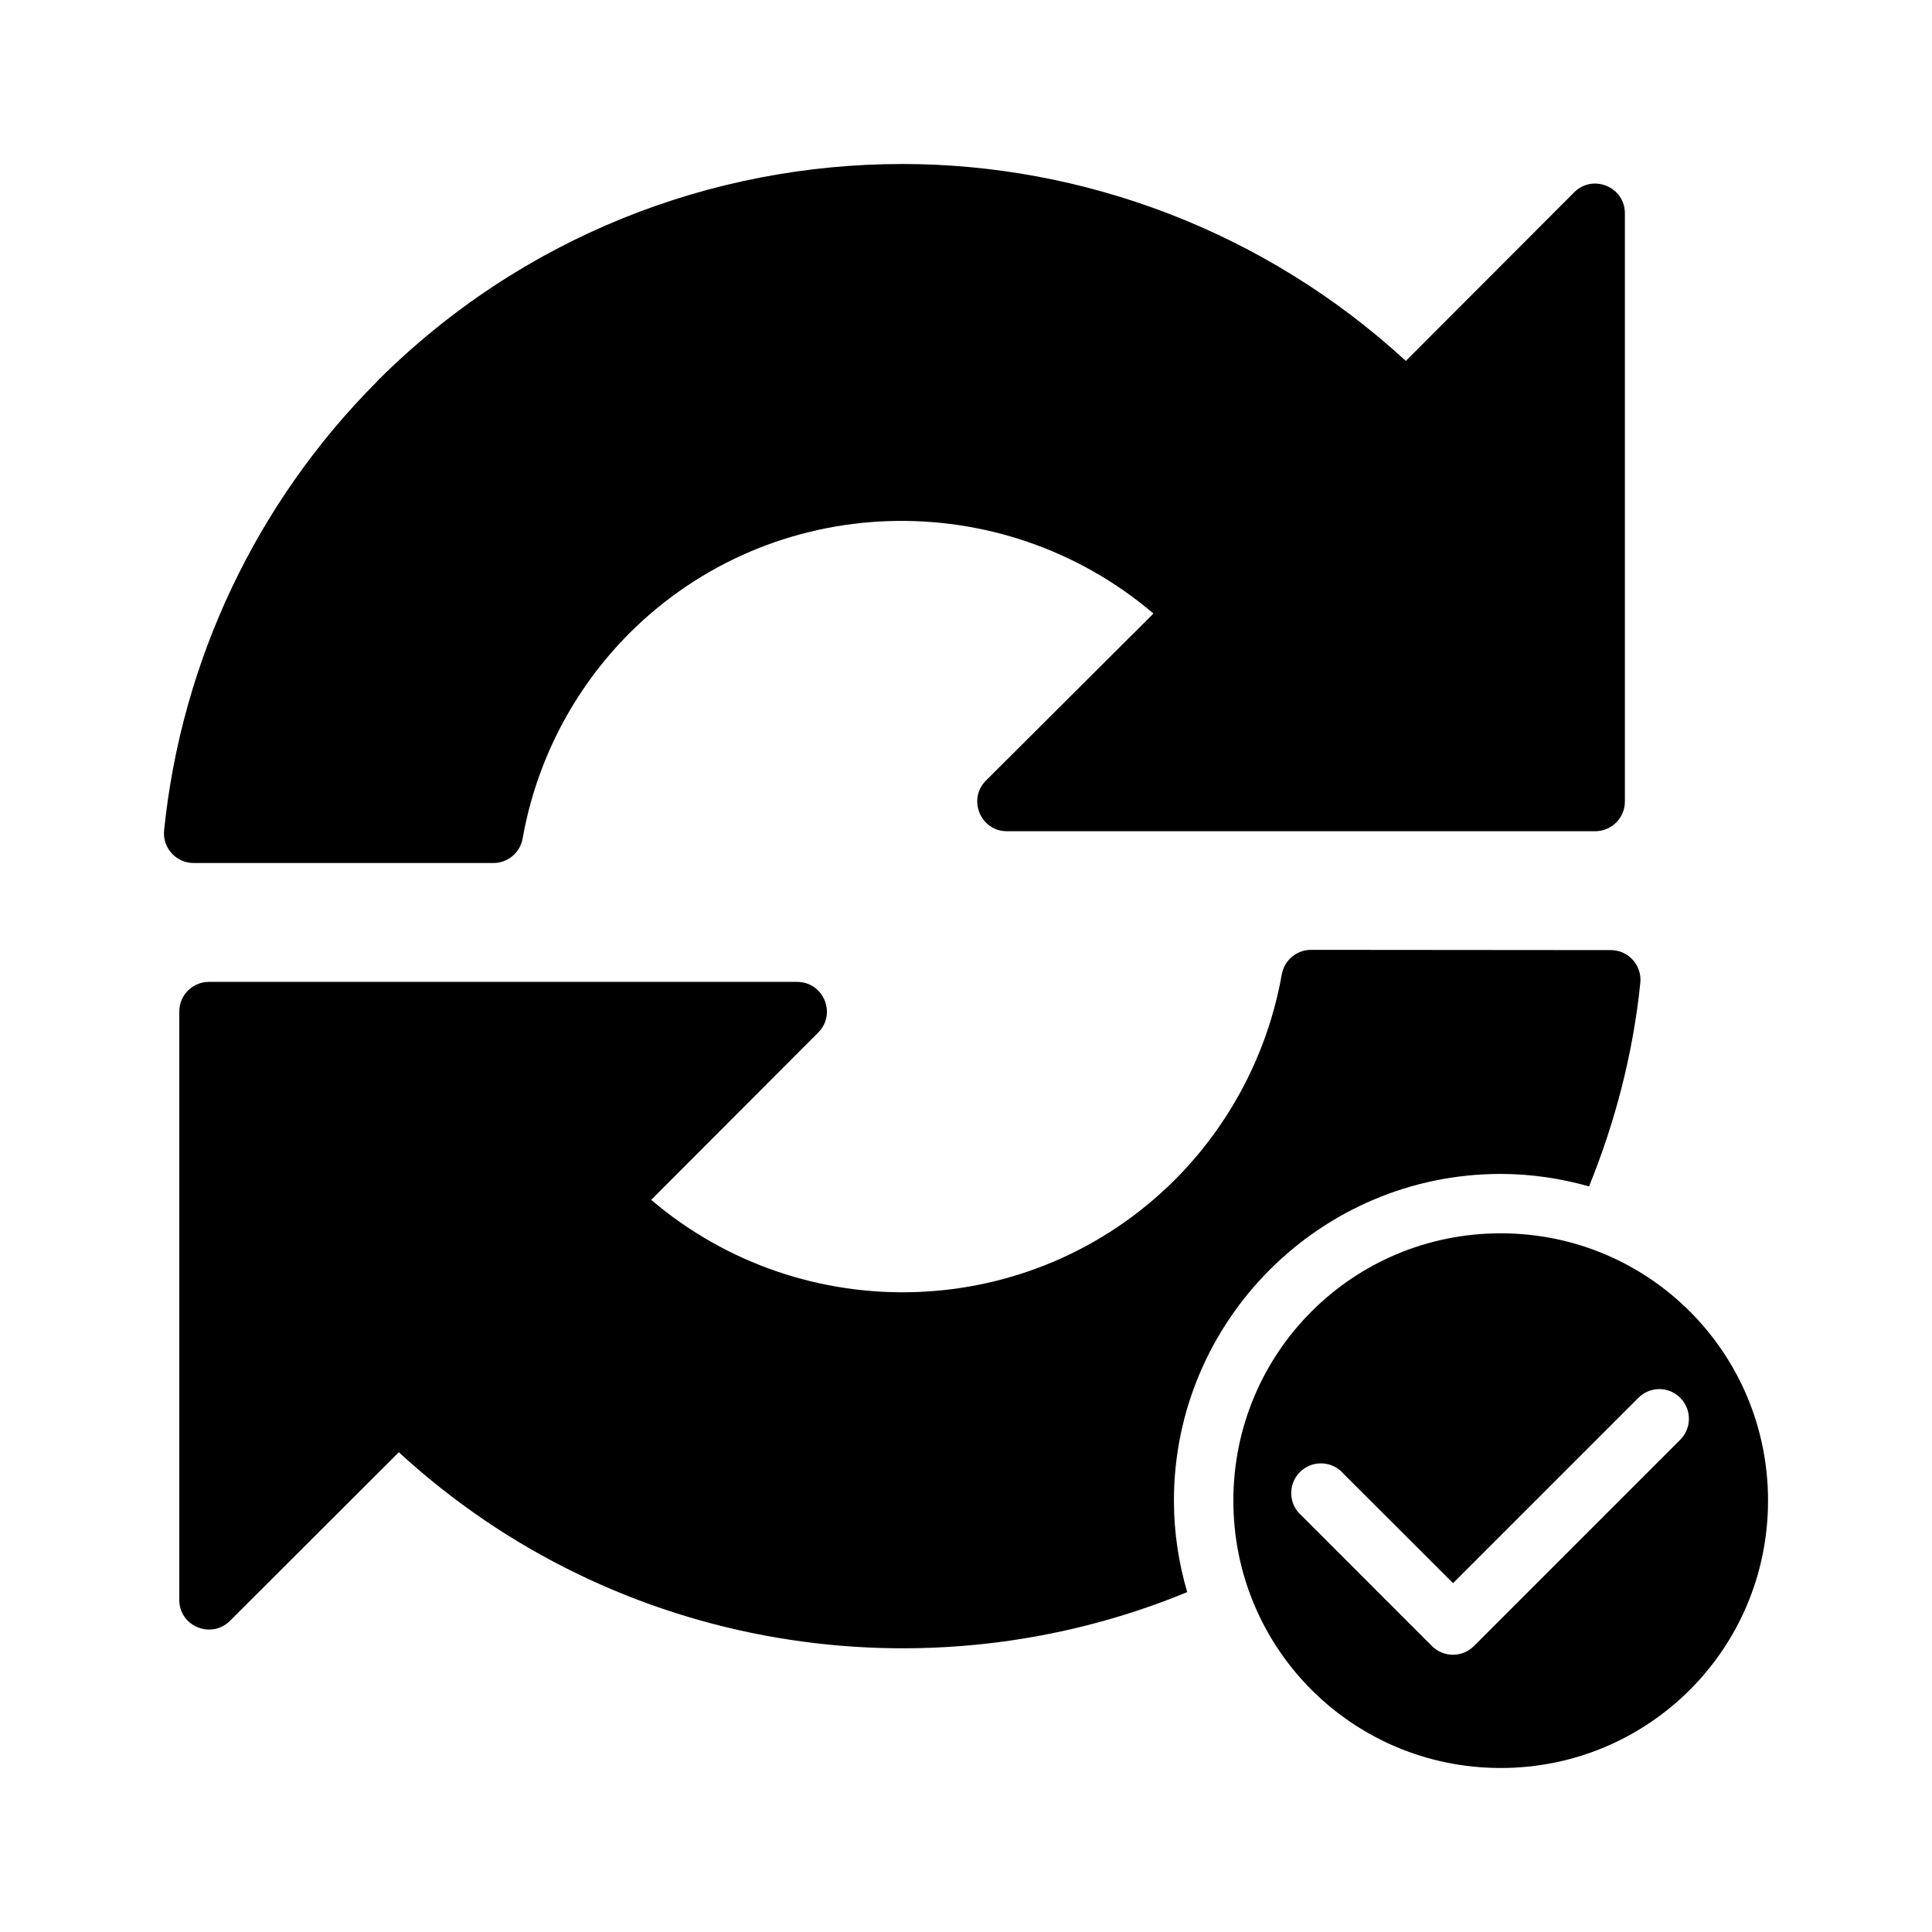 <?xml version="1.0" encoding="UTF-8"?>
<!-- Uploaded to: SVG Repo, www.svgrepo.com, Generator: SVG Repo Mixer Tools -->
<svg fill="#000000" width="800px" height="800px" version="1.1" viewBox="144 144 512 512" xmlns="http://www.w3.org/2000/svg">
 <g>
  <path d="m383.1 187.46c-50.383 0-100.78 19.191-139.18 57.586v0.059c-31.914 31.988-51.82 73.941-56.426 118.89-0.5 4.641 3.121 8.691 7.785 8.715h79.438c3.836 0.016 7.121-2.731 7.785-6.508 3.648-20.574 13.496-39.527 28.242-54.332 38.055-38.055 98.684-39.566 138.93-5.273l-44.332 44.207c-5.035 4.961-1.492 13.531 5.578 13.48h155.85c4.348-0.016 7.863-3.555 7.844-7.902v-155.85c-0.004-7-8.461-10.516-13.422-5.578l-44.633 44.695c-37.559-34.543-85.688-52.191-133.48-52.191z"/>
  <path d="m491.48 395.72c-3.836-0.016-7.133 2.742-7.797 6.519-3.648 20.562-13.512 39.535-28.242 54.336-38.051 38.055-98.613 39.691-138.87 5.398l44.266-44.34c4.934-4.965 1.418-13.418-5.582-13.422l-155.84-0.004c-4.348-0.016-7.887 3.492-7.902 7.84v155.86c-0.078 7.07 8.523 10.617 13.484 5.582l44.695-44.633c57.77 53.133 139.9 65.57 208.93 37.07-2.25-7.699-3.519-15.816-3.519-24.23 0-47.734 38.855-86.594 86.594-86.594 8.121 0 15.957 1.203 23.418 3.305 6.965-17.164 11.676-35.277 13.59-53.965 0.465-4.617-3.156-8.629-7.793-8.656z"/>
  <path d="m541.7 470.84c-39.23 0-70.848 31.621-70.848 70.848s31.621 70.848 70.848 70.848c39.227 0 70.848-31.621 70.848-70.848s-31.621-70.848-70.848-70.848zm41.836 41.281v0.004c3.227-0.07 6.168 1.836 7.422 4.809s0.566 6.41-1.734 8.672l-54.629 54.629c-3.07 3.055-8.027 3.055-11.098 0l-34.562-34.578h-0.004c-1.664-1.426-2.656-3.484-2.742-5.676-0.082-2.191 0.75-4.316 2.301-5.867s3.676-2.387 5.867-2.301c2.191 0.082 4.25 1.078 5.676 2.742l29.043 28.996 49.047-49.047v0.004c1.426-1.469 3.367-2.324 5.414-2.383z"/>
 </g>
</svg>
